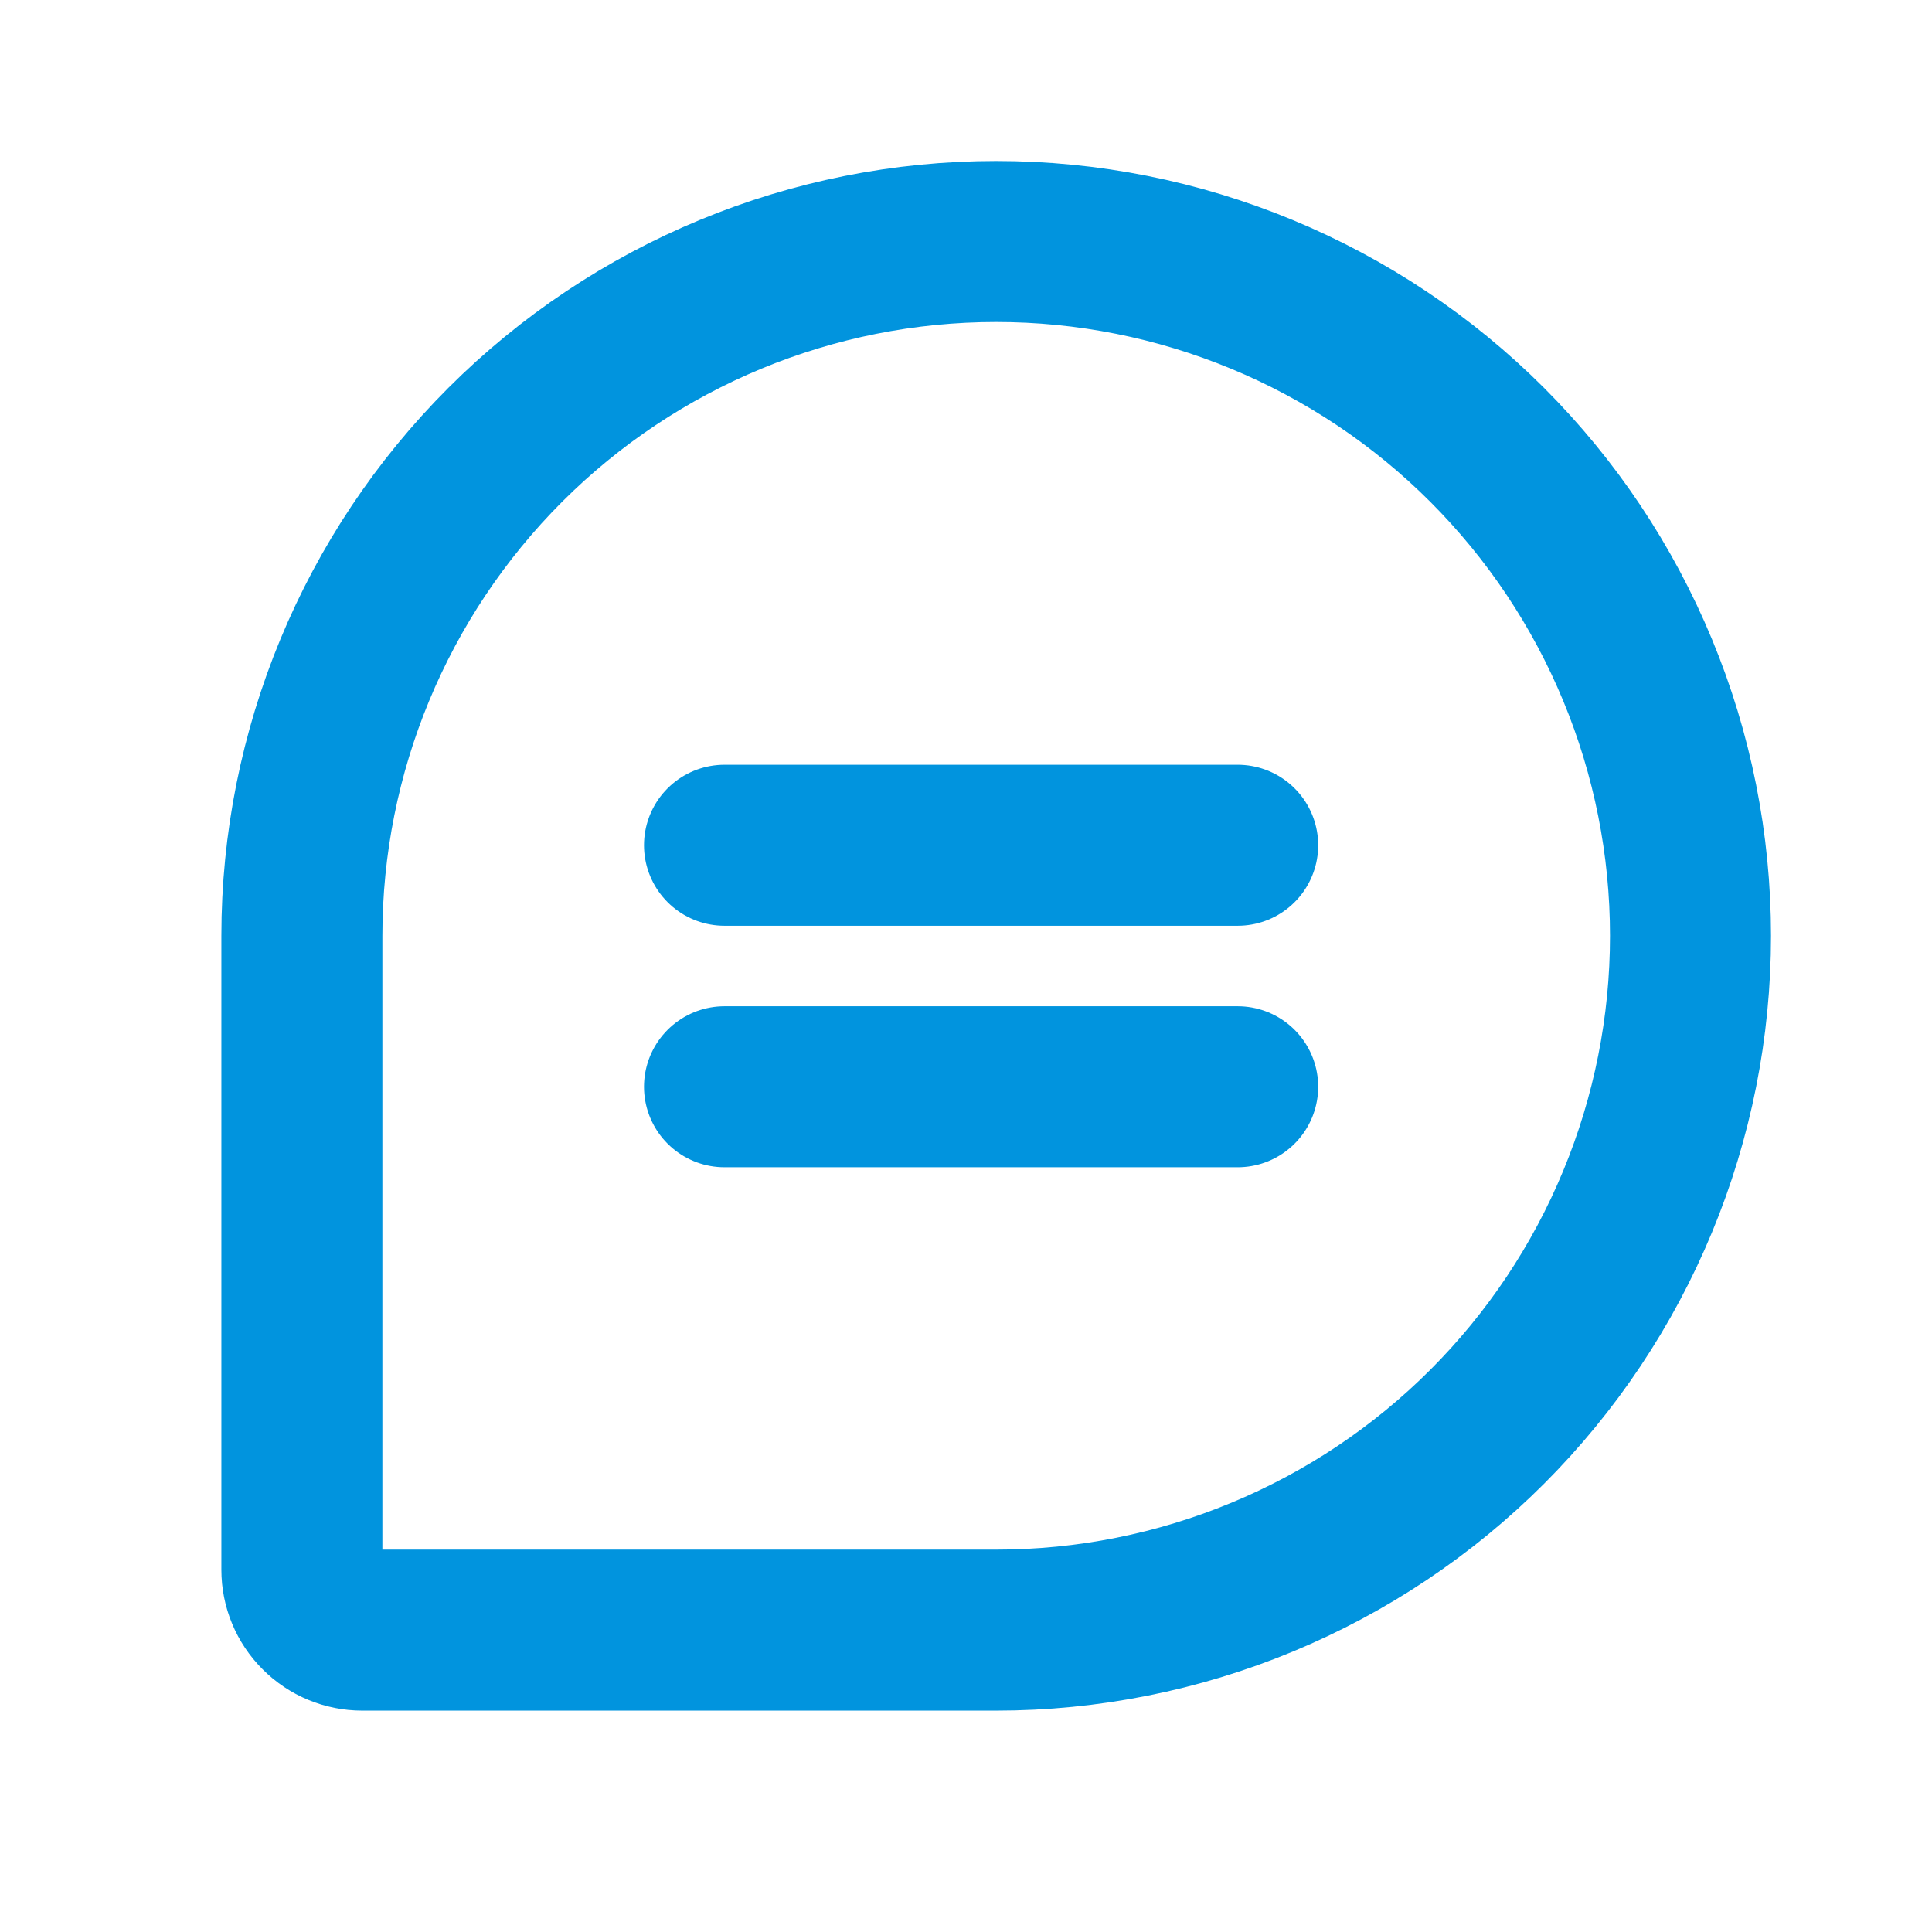 <svg width="24" height="24" viewBox="0 0 24 24" fill="none" xmlns="http://www.w3.org/2000/svg">
<g clip-path="url(#clip0_1_792)">
<path d="M9 10.5H15.375" stroke="#0194DE" stroke-width="2" stroke-linecap="round" stroke-linejoin="round"/>
<path d="M9 13.5H15.375" stroke="#0194DE" stroke-width="2" stroke-linecap="round" stroke-linejoin="round"/>
<path d="M12.375 20.25H4.5C4.301 20.25 4.11 20.171 3.97 20.03C3.829 19.89 3.75 19.699 3.75 19.5V11.625C3.75 9.338 4.659 7.144 6.276 5.526C7.894 3.909 10.088 3 12.375 3C13.508 3 14.629 3.223 15.676 3.657C16.722 4.09 17.673 4.725 18.474 5.526C19.275 6.327 19.91 7.278 20.343 8.324C20.777 9.371 21 10.492 21 11.625C21 12.758 20.777 13.879 20.343 14.926C19.91 15.972 19.275 16.923 18.474 17.724C17.673 18.525 16.722 19.16 15.676 19.593C14.629 20.027 13.508 20.25 12.375 20.25Z" stroke="#0194DE" stroke-width="2" stroke-linecap="round" stroke-linejoin="round"/>
</g>
<defs>
<clipPath id="clip0_1_792">
<rect width="24" height="24" fill="white"/>
</clipPath>
</defs>
</svg>
